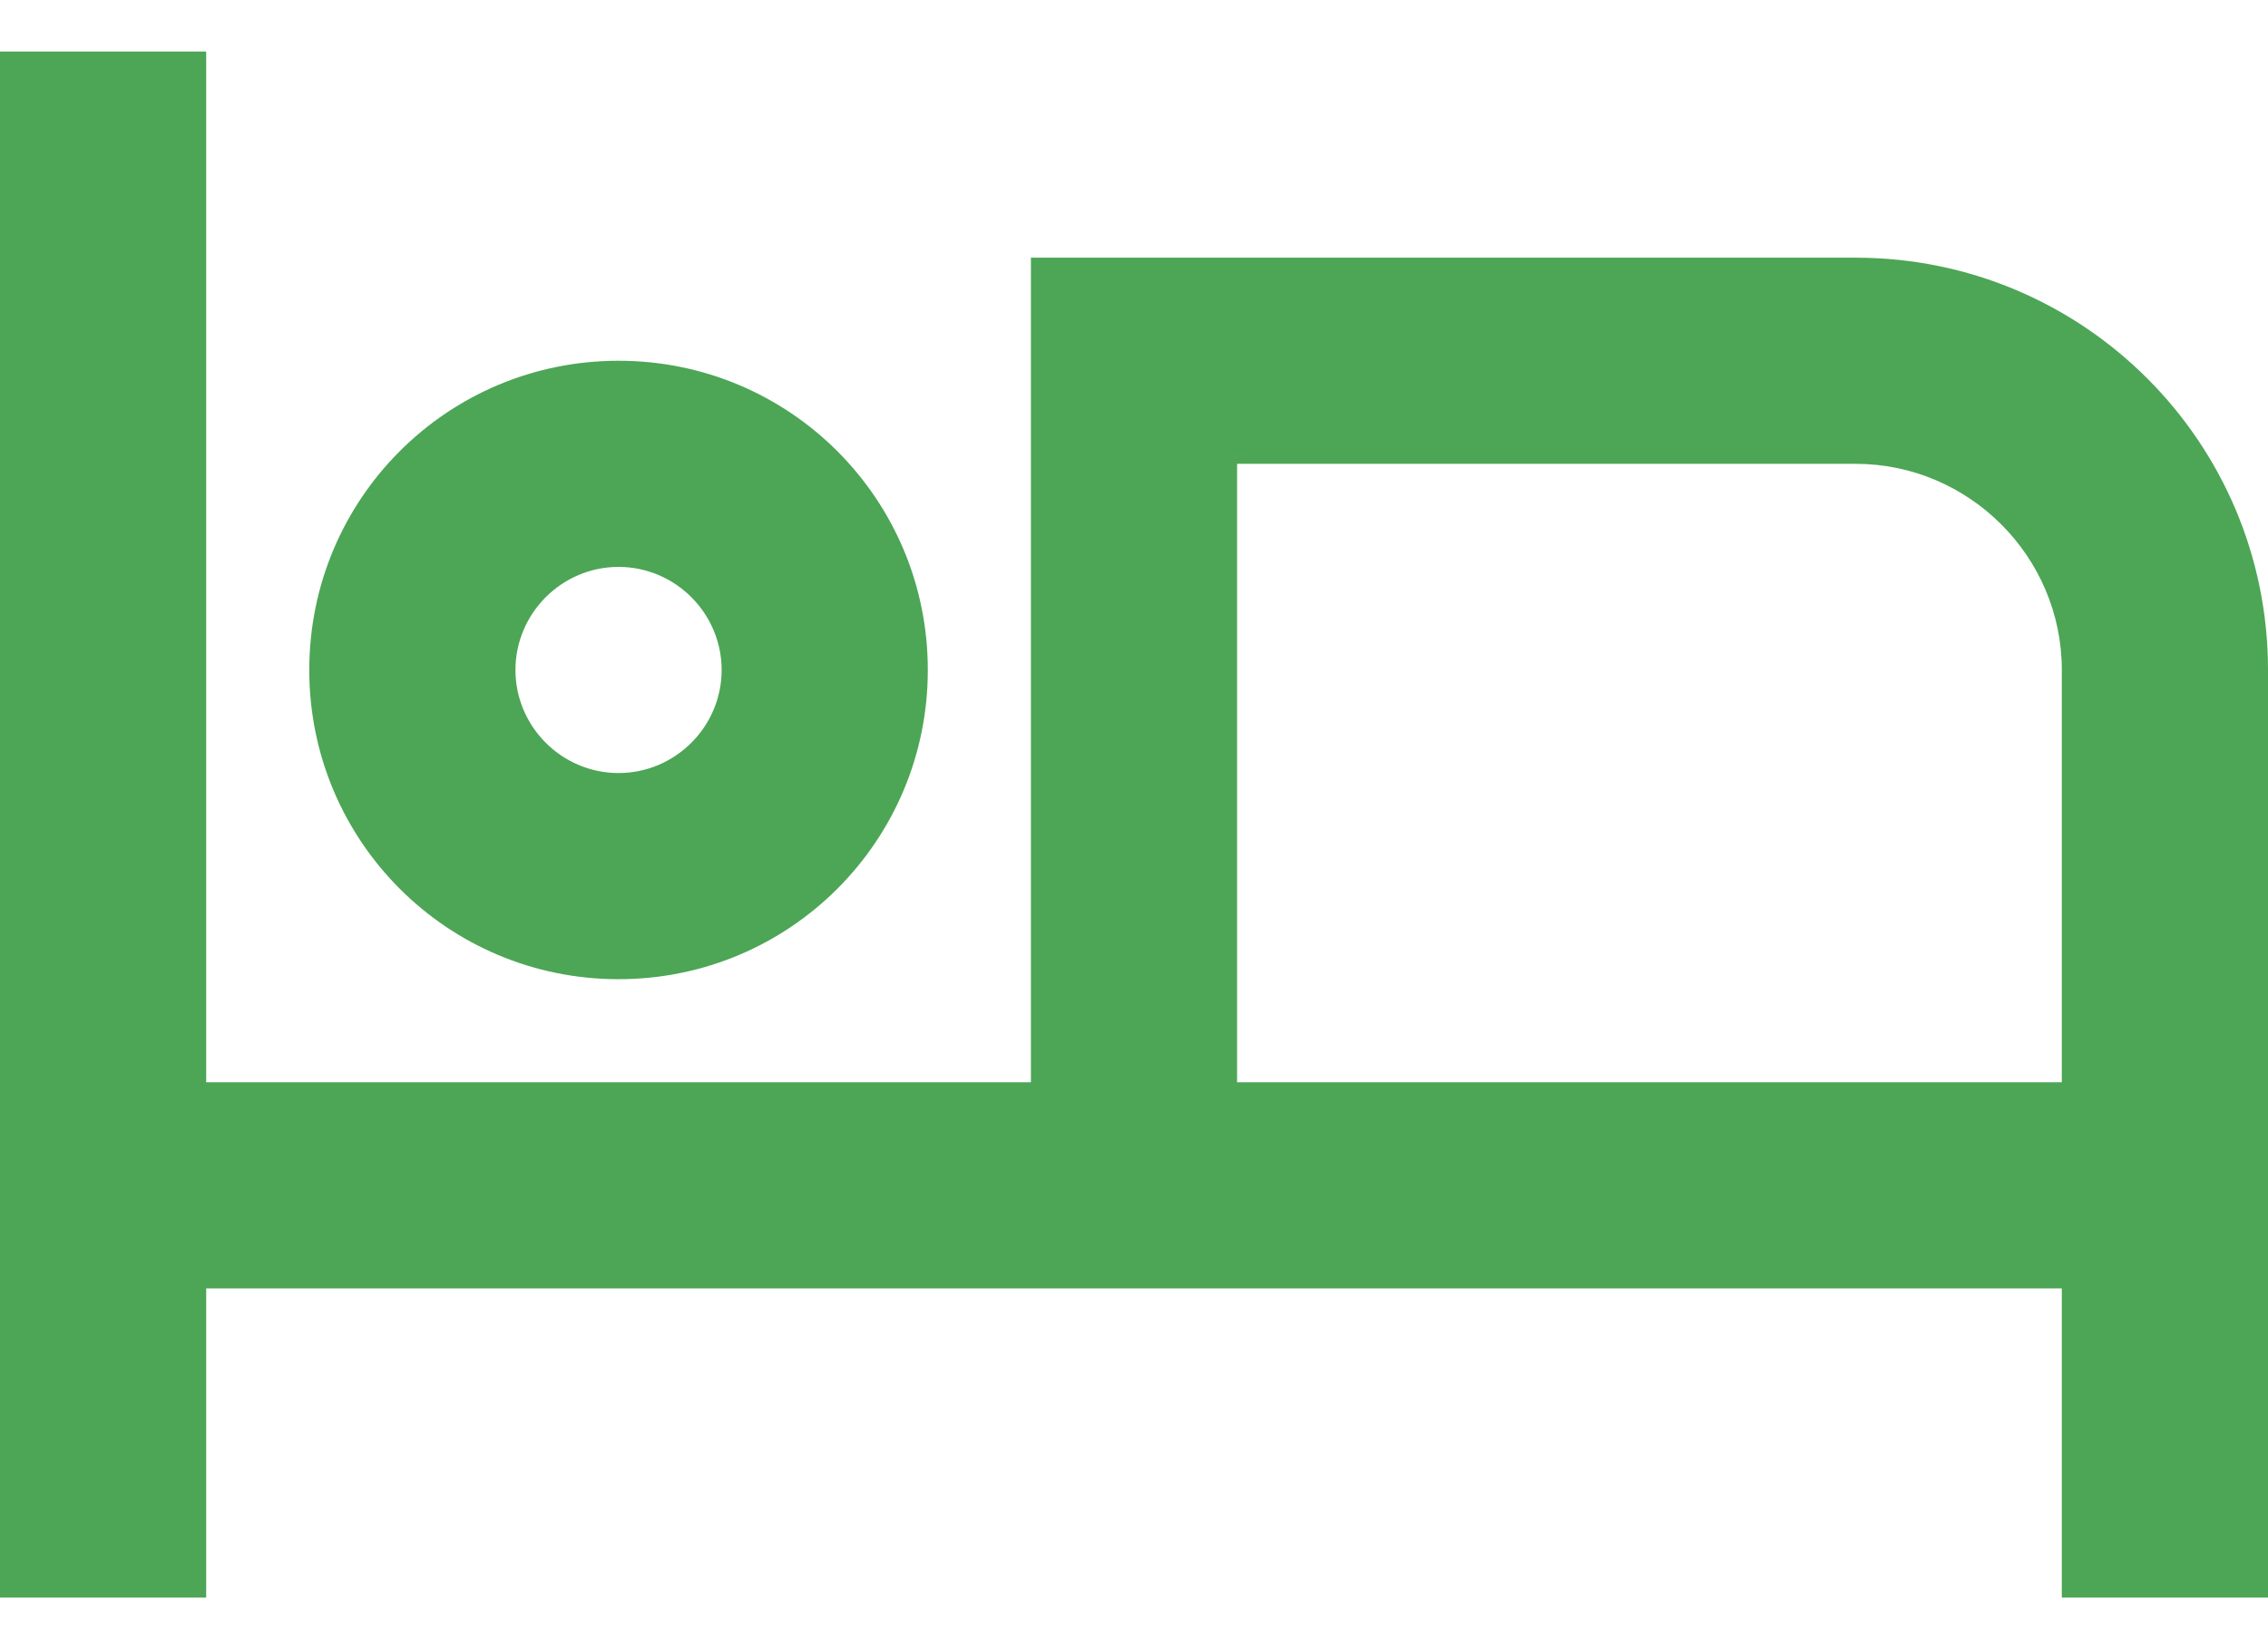 <svg width="22" height="16" viewBox="0 0 22 16" fill="none" xmlns="http://www.w3.org/2000/svg">
<path d="M6 9.5C7.66 9.5 9 8.16 9 6.5C9 4.84 7.66 3.5 6 3.5C4.34 3.5 3 4.84 3 6.5C3 8.16 4.34 9.5 6 9.5ZM6 5.5C6.55 5.5 7 5.95 7 6.5C7 7.05 6.55 7.5 6 7.5C5.45 7.5 5 7.05 5 6.5C5 5.95 5.45 5.5 6 5.5ZM18 2.5H10V10.5H2V0.5H0V15.5H2V12.5H20V15.5H22V6.5C22 4.29 20.21 2.5 18 2.5ZM20 10.5H12V4.5H18C19.1 4.5 20 5.4 20 6.5V10.5Z" fill="#4CA655"/>
</svg>
